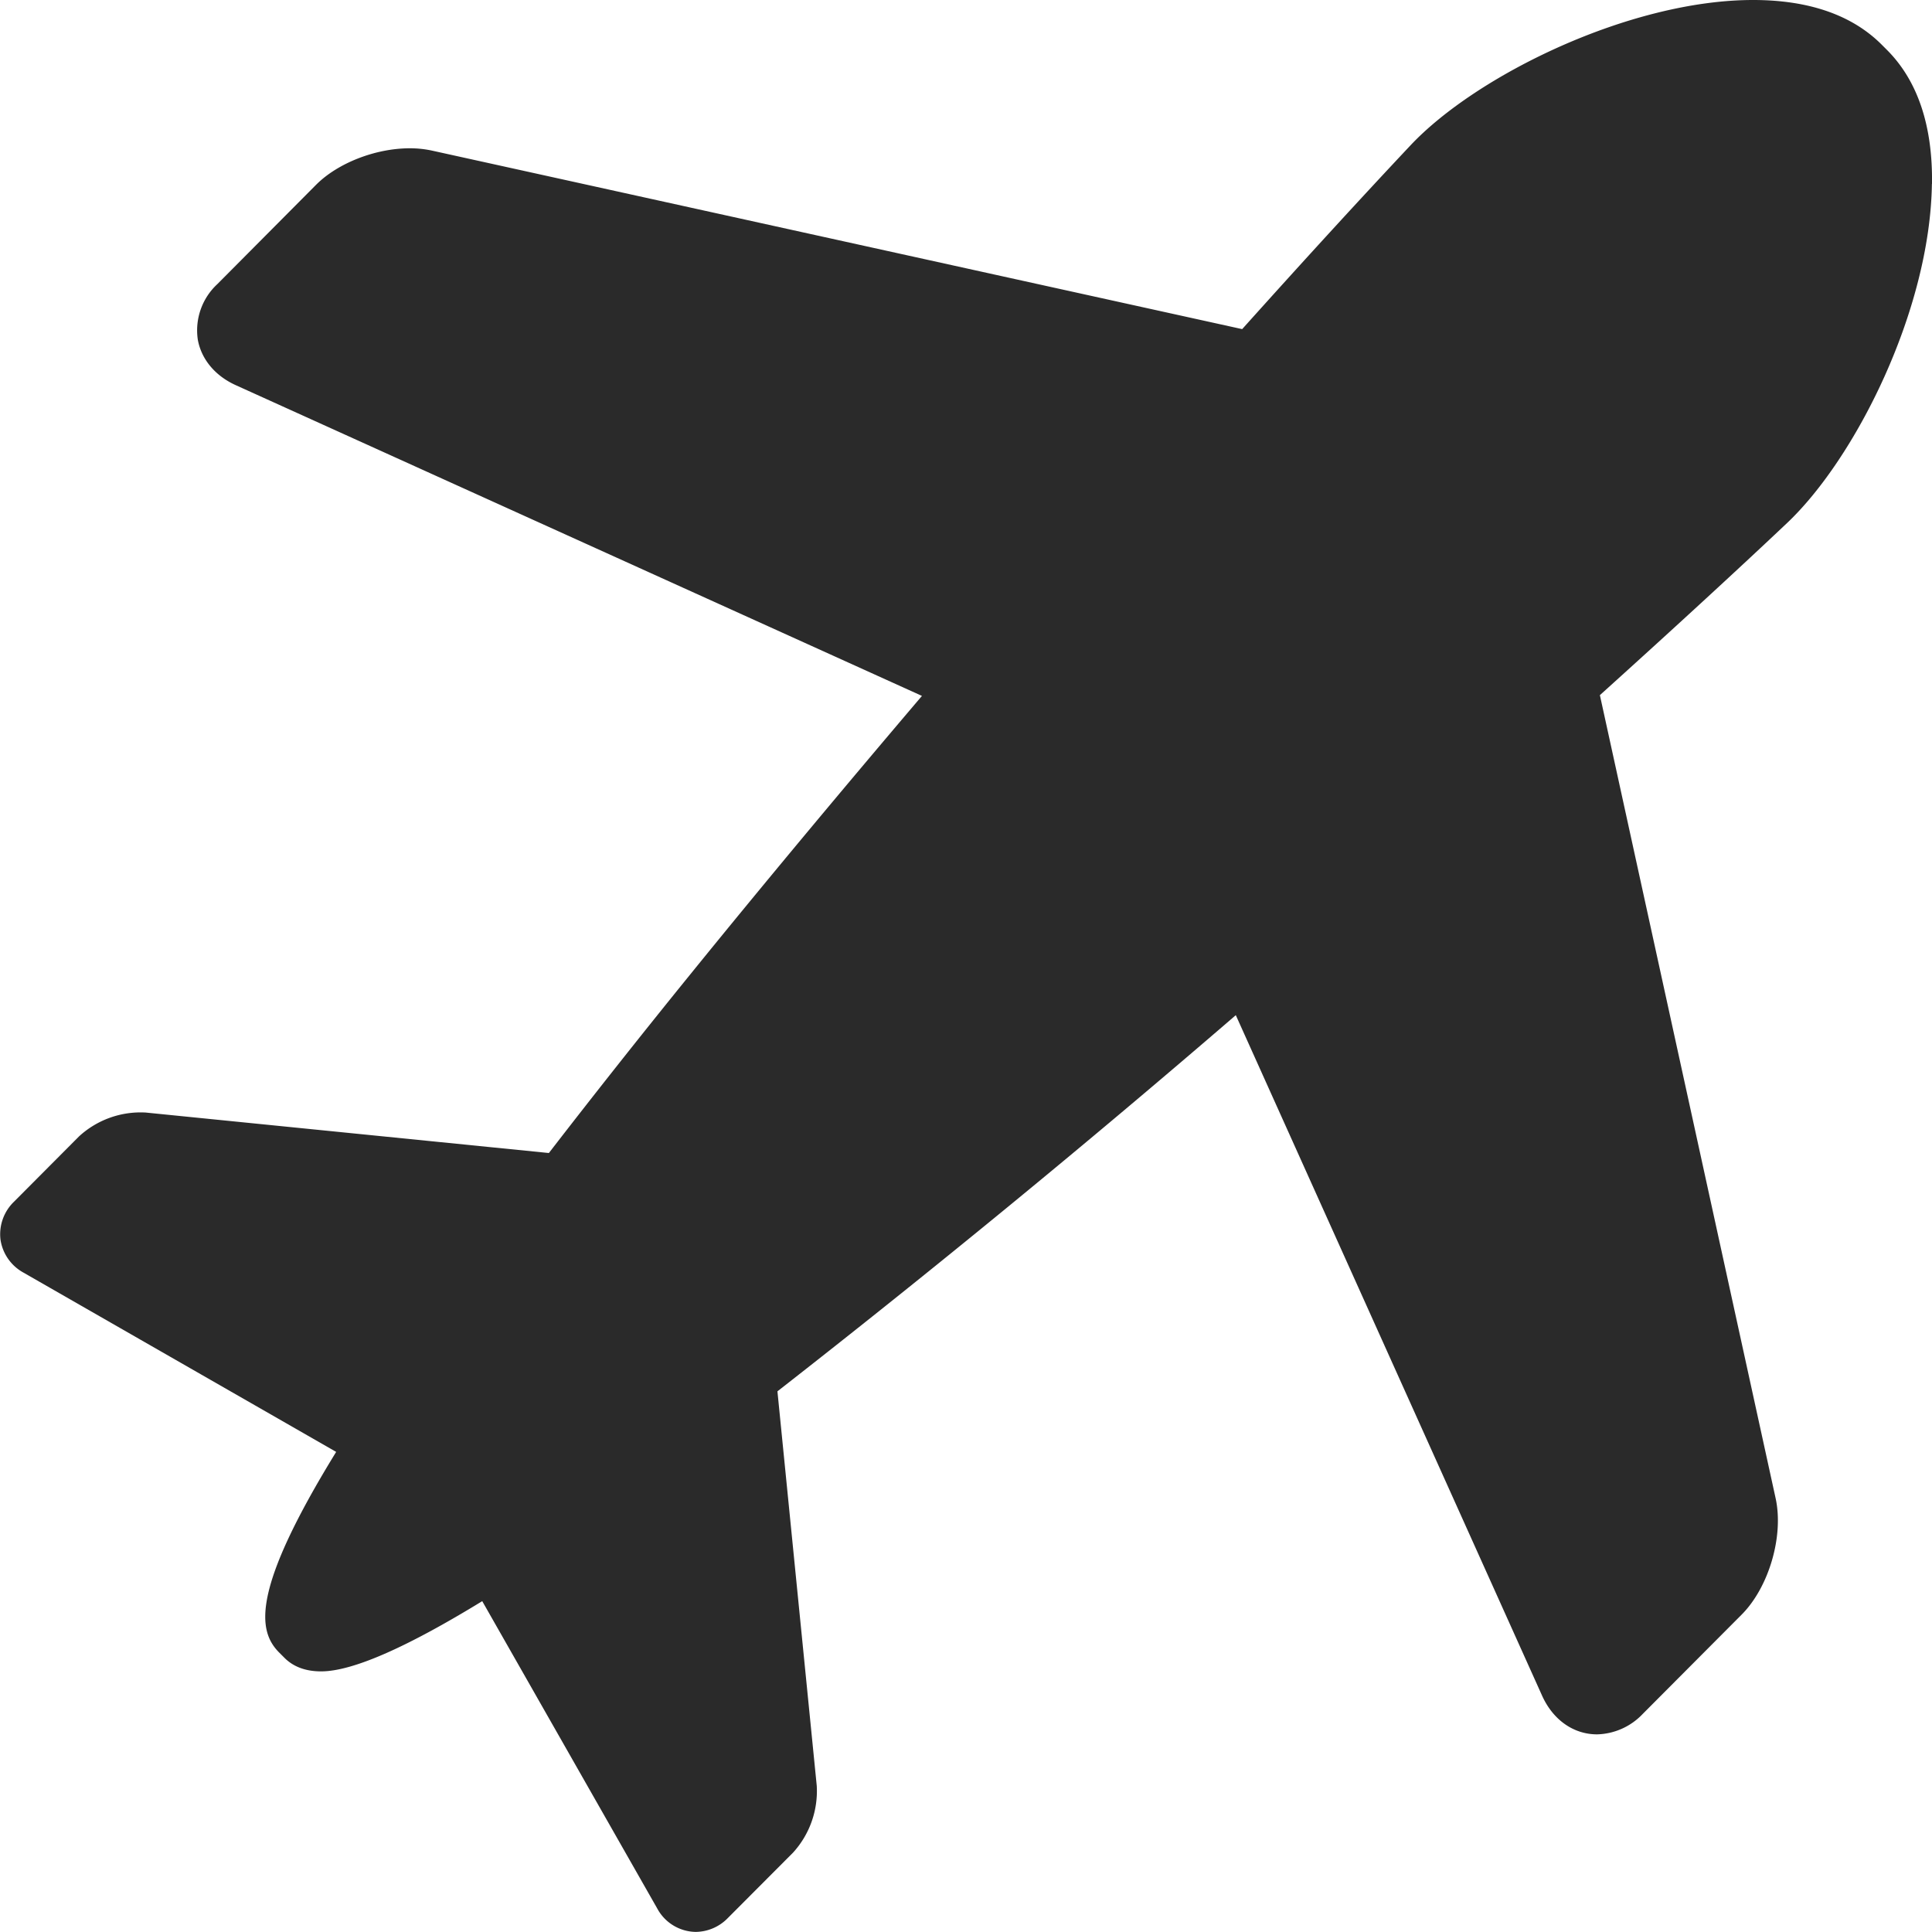 <svg xmlns="http://www.w3.org/2000/svg" width="20" height="20" viewBox="0 0 20 20">
    <g fill="none" fill-rule="evenodd">
        <path d="M0 0h20v20H0z"/>
        <path fill="#2A2A2A" d="M20 1.904c.008-.602-.148-1.067-.464-1.385l-.054-.054C19.175.156 18.726 0 18.148 0c-1.275 0-2.863.778-3.546 1.504-.495.526-1.09 1.175-1.743 1.903L4.476 1.56a1.084 1.084 0 0 0-.233-.025c-.355 0-.745.152-.97.377L2.25 2.941a.653.653 0 0 0-.202.577c.037.202.18.373.392.469l7.104 3.217c-.825.97-1.646 1.954-2.409 2.896a98.899 98.899 0 0 0-1.453 1.836l-4.174-.419a.942.942 0 0 0-.69.247l-.673.676a.468.468 0 0 0-.14.392.467.467 0 0 0 .238.342L3.48 15.03c-.883 1.436-.813 1.853-.59 2.077l.054.054c.093.094.221.141.38.141.338 0 .92-.269 1.668-.727l1.812 3.182a.46.46 0 0 0 .398.242.47.47 0 0 0 .333-.144l.674-.676a.946.946 0 0 0 .246-.692l-.407-4.084a125.89 125.89 0 0 0 4.745-3.894l3.17 7.043c.113.252.326.402.57.402a.673.673 0 0 0 .472-.211l1.024-1.028c.283-.284.438-.814.352-1.206l-1.819-8.313c.807-.728 1.478-1.347 1.938-1.782.706-.668 1.48-2.2 1.499-3.511z"/>
    </g>
</svg>
